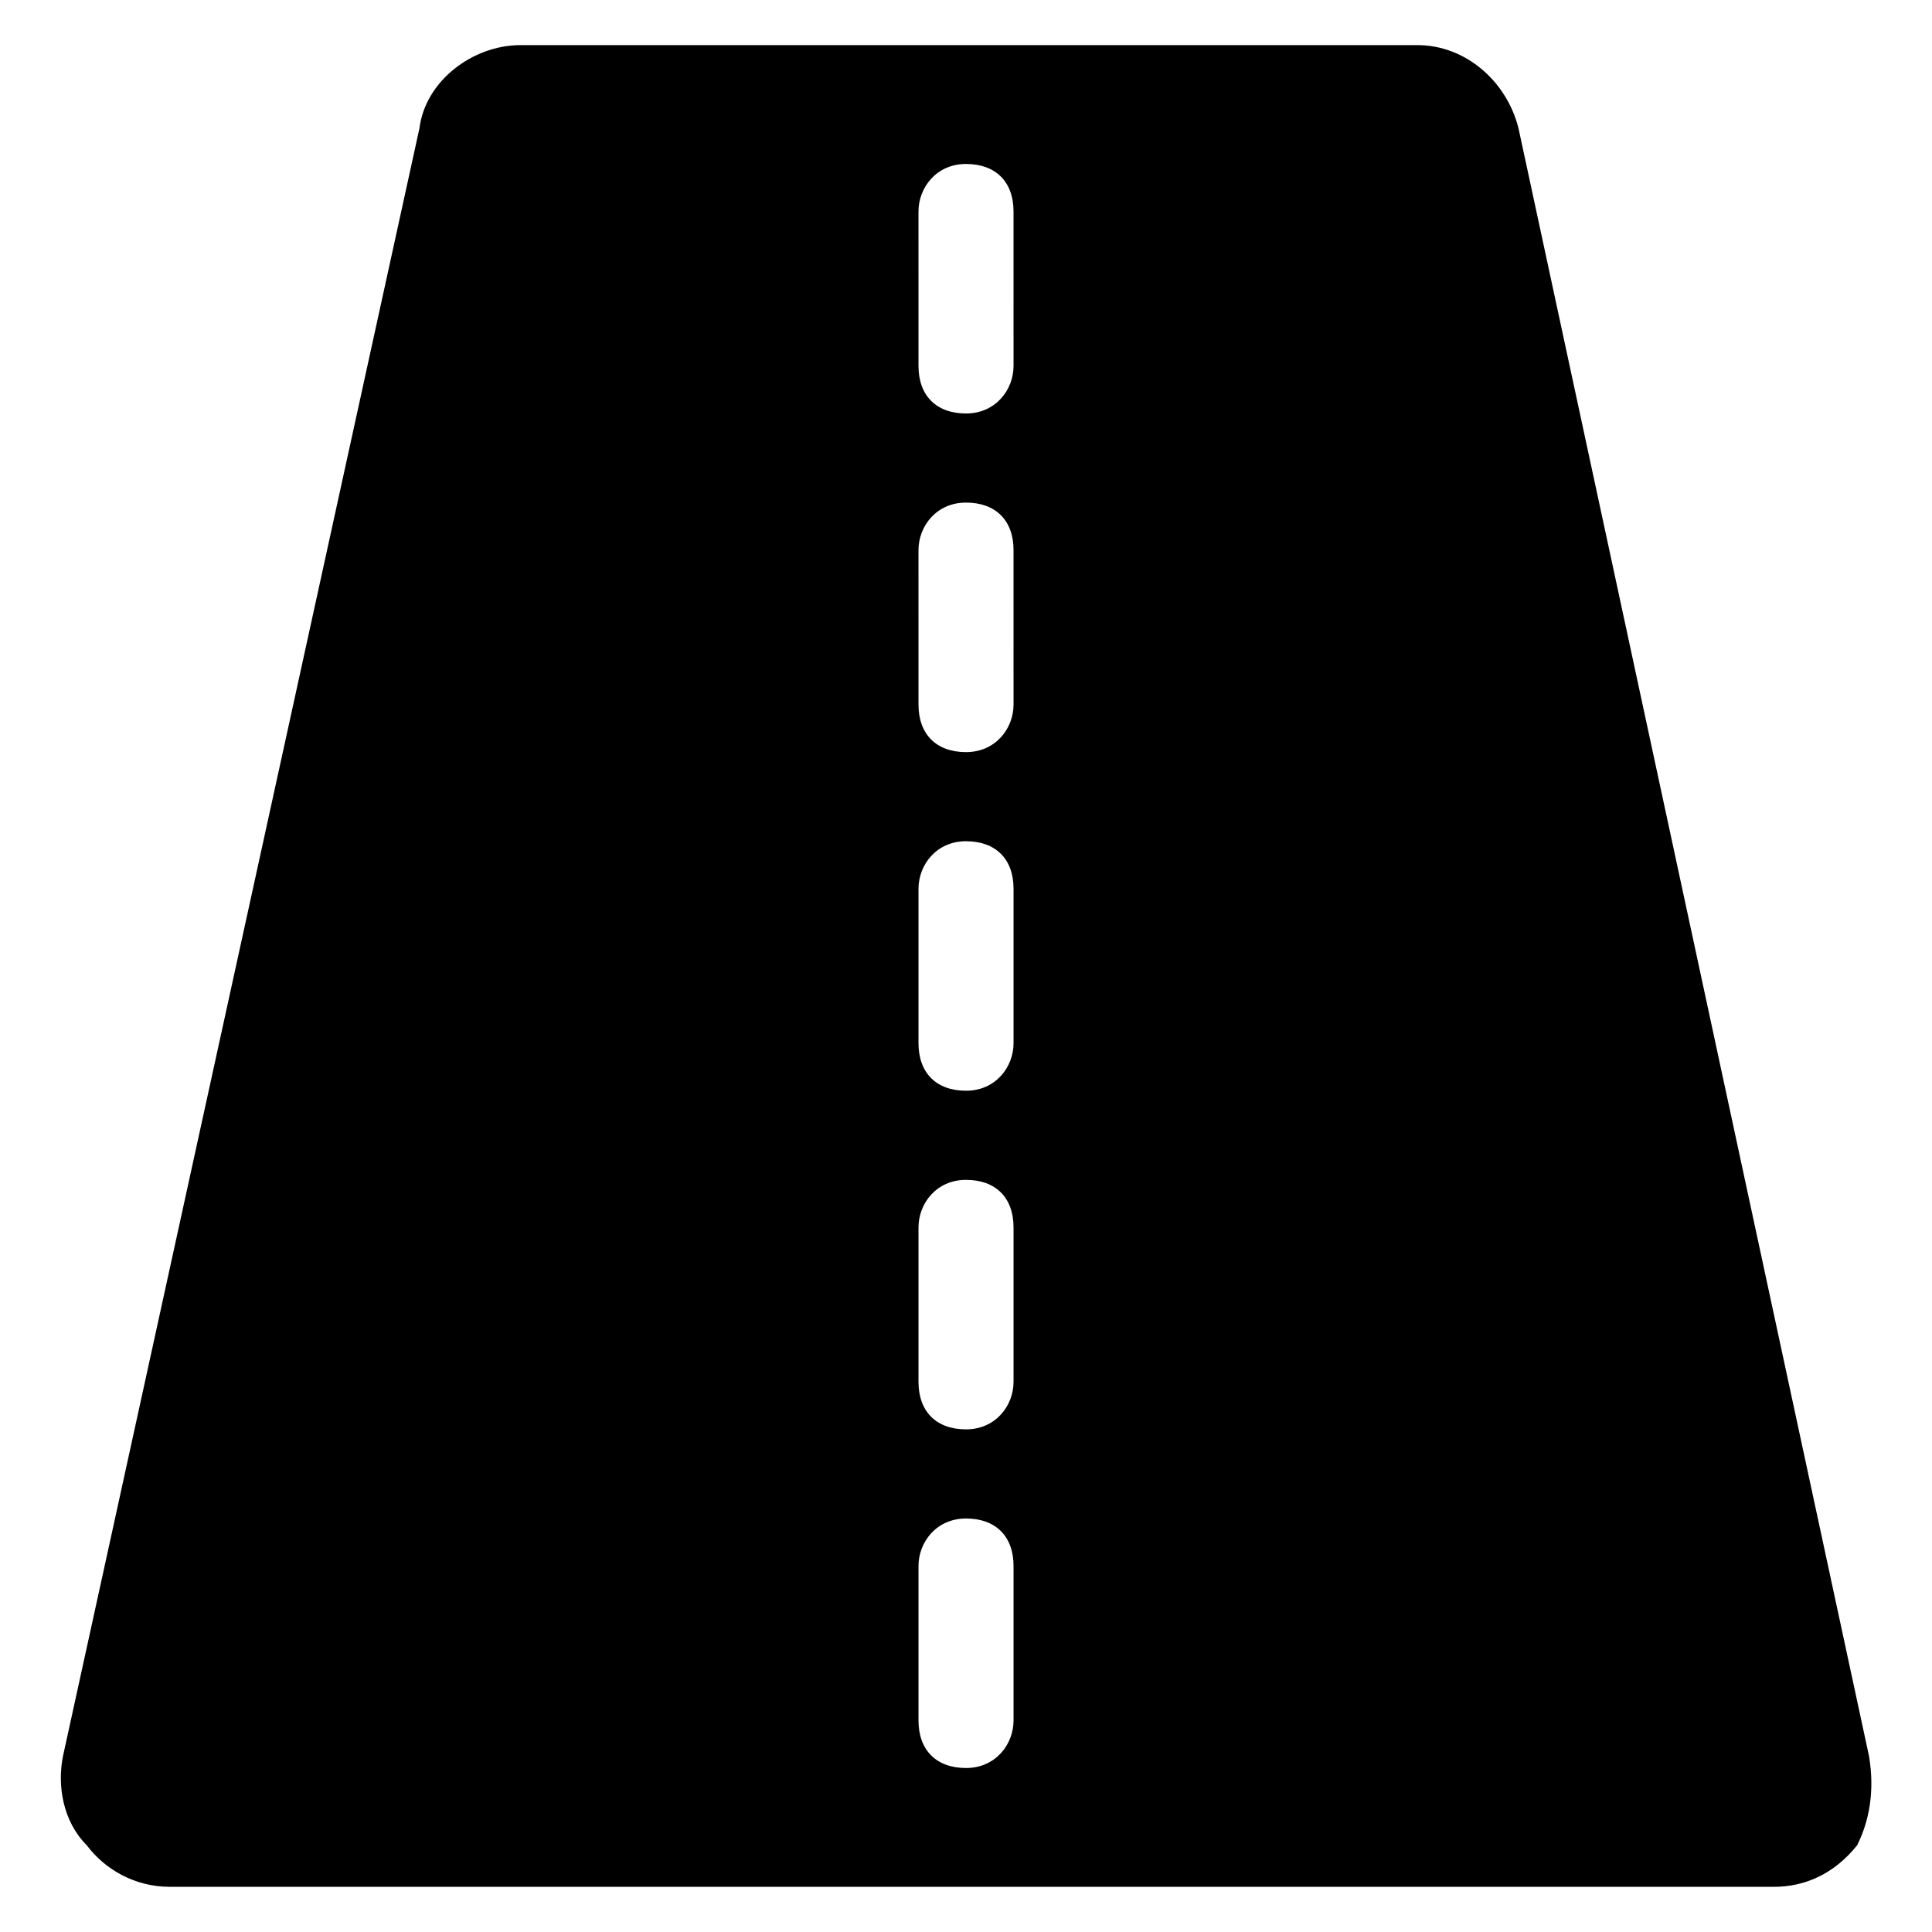 <?xml version="1.0" encoding="UTF-8"?>
<!-- Uploaded to: SVG Repo, www.svgrepo.com, Generator: SVG Repo Mixer Tools -->
<svg fill="#000000" width="800px" height="800px" version="1.1" viewBox="144 144 512 512" xmlns="http://www.w3.org/2000/svg">
 <path d="m639.31 609.39-92.891-431.39c-3.148-12.594-14.168-22.043-26.766-22.043h-237.73c-12.594 0-25.191 9.445-26.766 22.043l-94.465 431.39c-1.574 7.871 0 17.32 6.297 23.617 4.723 6.297 12.594 11.02 22.043 11.02h425.09c7.871 0 15.742-3.148 22.043-11.02 3.148-6.301 4.723-14.172 3.148-23.617zm-226.71-9.445c0 6.297-4.723 12.594-12.594 12.594s-12.594-4.723-12.594-12.594v-40.934c0-6.297 4.723-12.594 12.594-12.594s12.594 4.723 12.594 12.594zm0-89.742c0 6.297-4.723 12.594-12.594 12.594s-12.594-4.723-12.594-12.594v-40.934c0-6.297 4.723-12.594 12.594-12.594s12.594 4.723 12.594 12.594zm0-89.742c0 6.297-4.723 12.594-12.594 12.594s-12.594-4.723-12.594-12.594v-40.934c0-6.297 4.723-12.594 12.594-12.594s12.594 4.723 12.594 12.594zm0-89.738c0 6.297-4.723 12.594-12.594 12.594s-12.594-4.723-12.594-12.594l-0.004-40.938c0-6.297 4.723-12.594 12.594-12.594s12.594 4.723 12.594 12.594zm0-89.742c0 6.297-4.723 12.594-12.594 12.594s-12.594-4.723-12.594-12.594l-0.004-40.934c0-6.297 4.723-12.594 12.594-12.594s12.594 4.723 12.594 12.594z"/>
</svg>